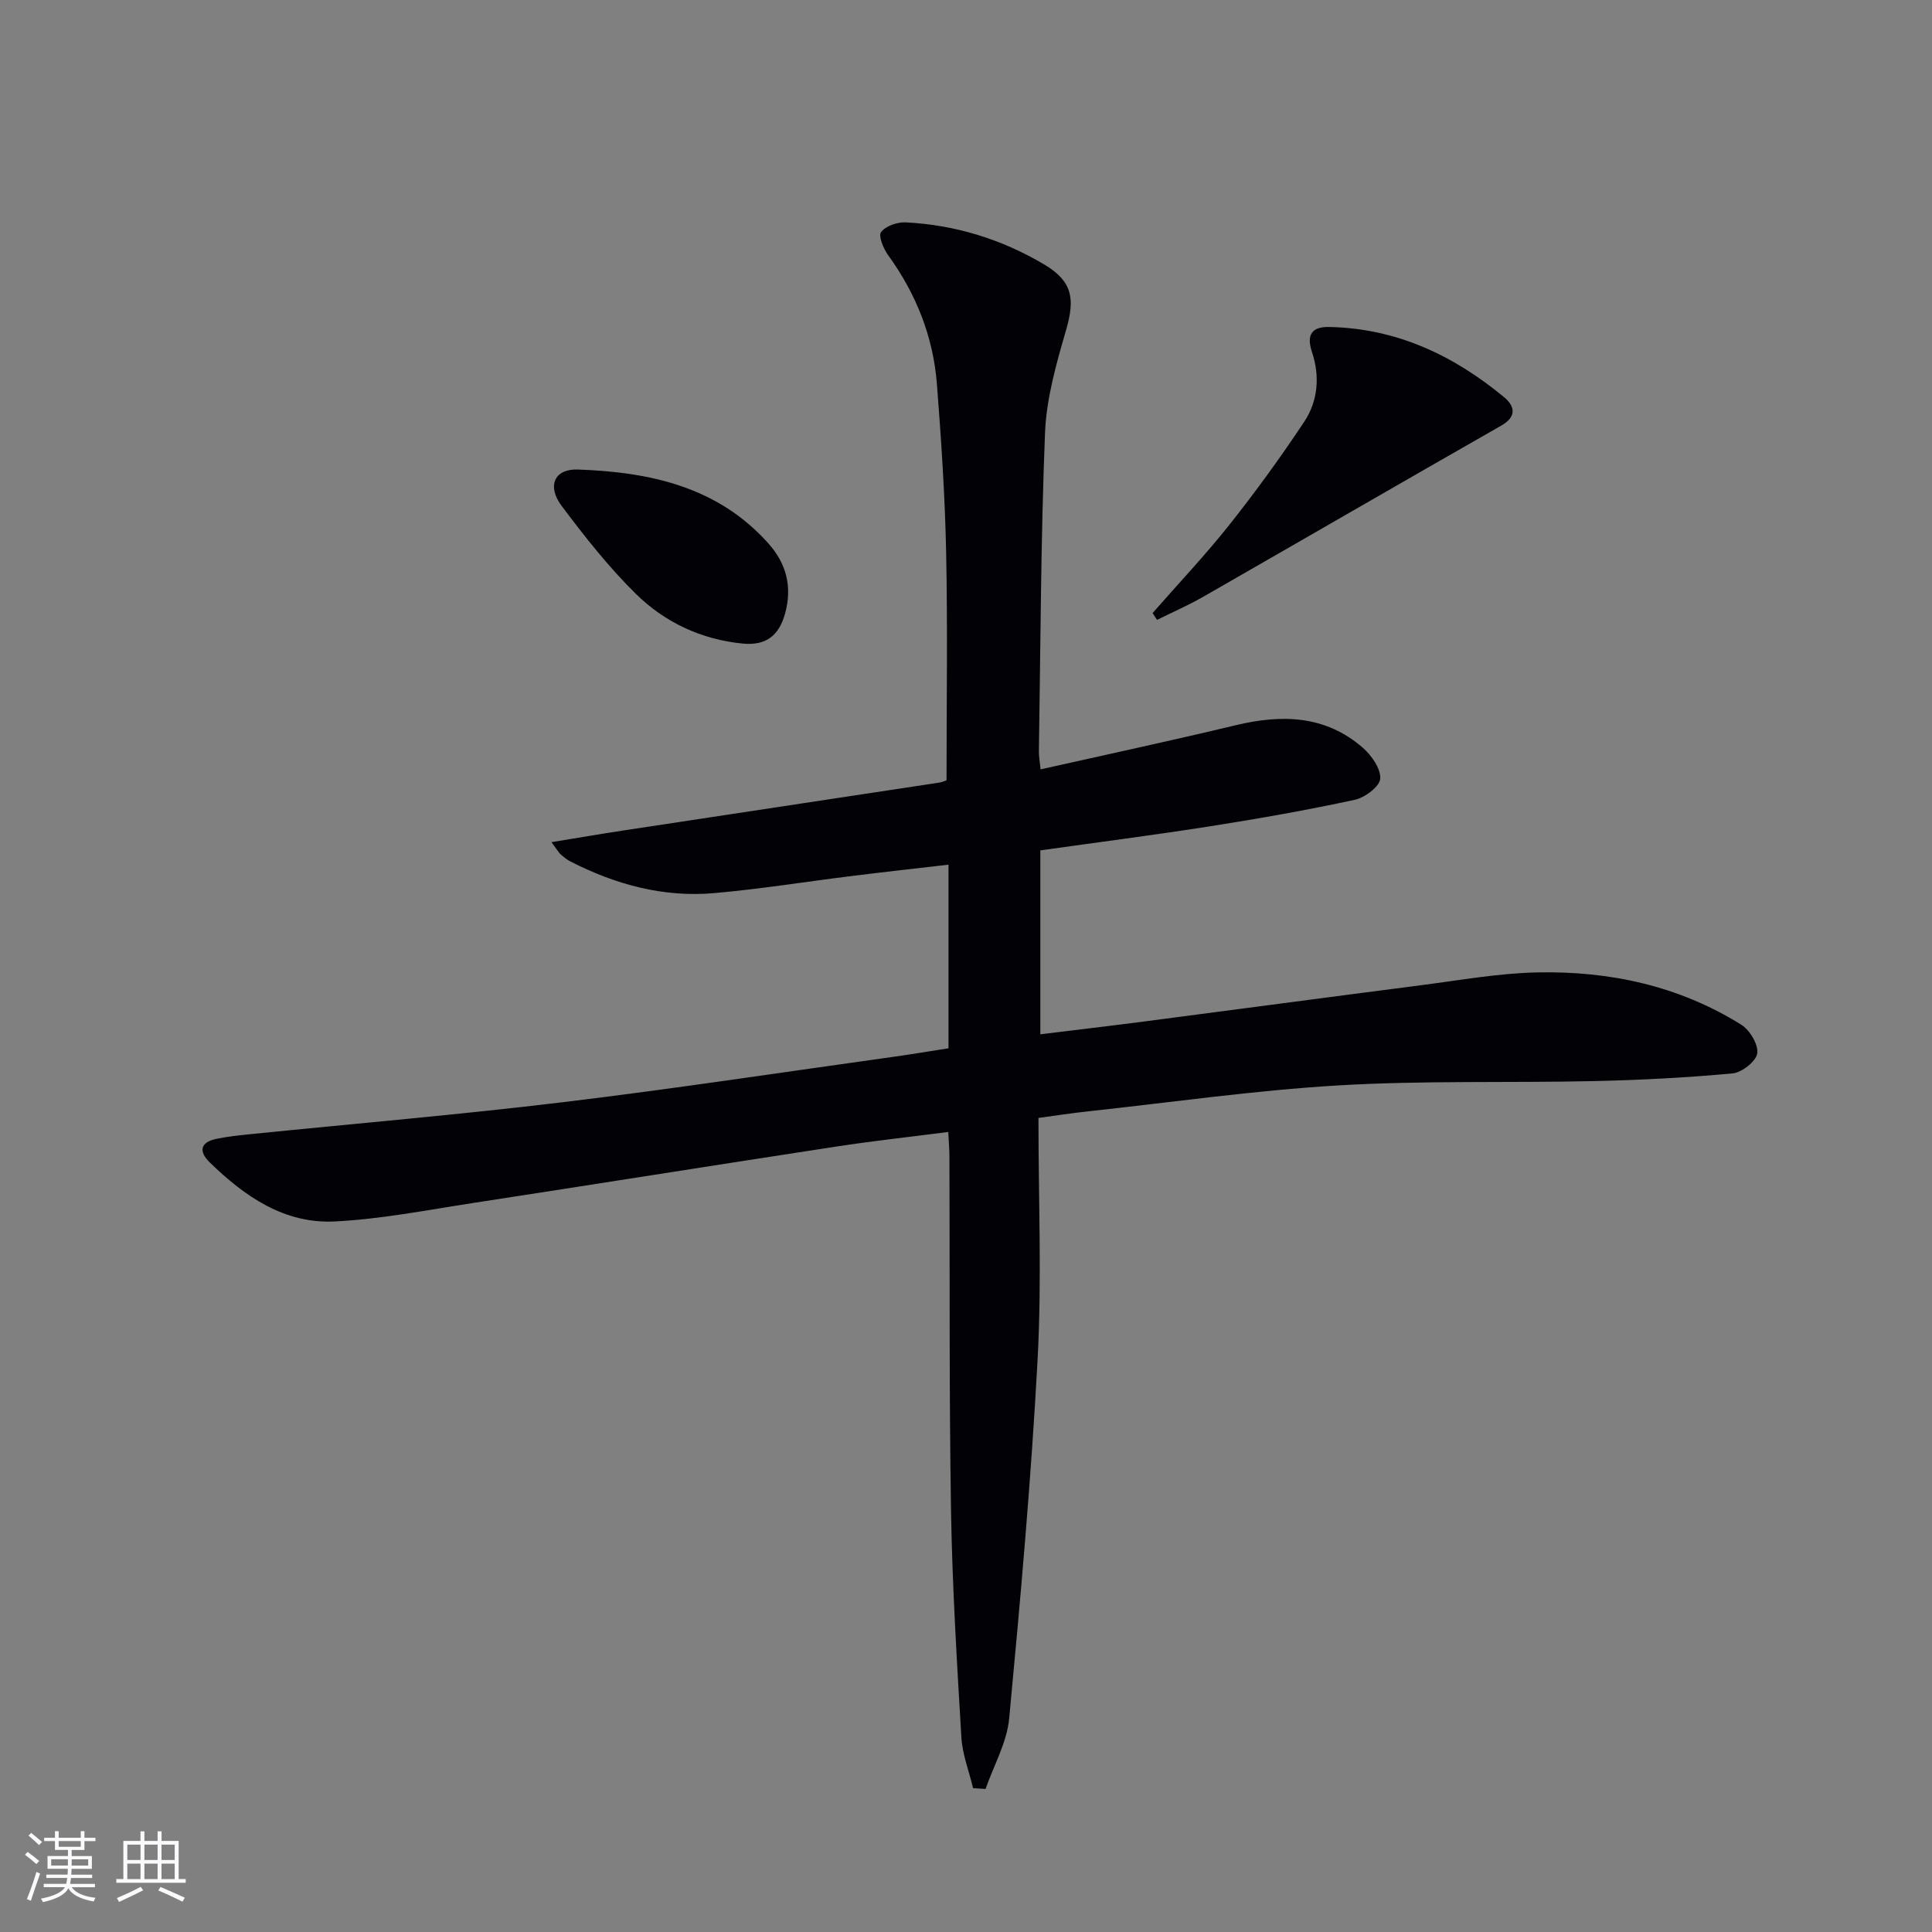 <svg enable-background="new 0 0 400 400" viewBox="0 0 400 400" xmlns="http://www.w3.org/2000/svg"><rect x="0" y="0" width="400" height="400" fill="#808080" stroke="none"/><g fill="#010106"><path d="m215 231.46c0 16.92.71 33.43-.17 49.86-1.33 24.86-3.55 49.68-5.89 74.47-.47 4.97-3.2 9.73-4.89 14.59-.86-.05-1.72-.11-2.58-.16-.84-3.51-2.22-6.99-2.43-10.54-.92-15.6-1.88-31.22-2.14-46.84-.4-24.48-.24-48.98-.33-73.47-.01-1.47-.14-2.95-.24-5.01-7.94 1.03-15.61 1.86-23.24 3.03-25.09 3.84-50.16 7.84-75.25 11.69-9.5 1.46-19.01 3.34-28.57 3.81-10.42.51-18.63-5.2-25.84-12.22-2.29-2.23-2.04-4.17 1.37-4.88 2.25-.47 4.56-.72 6.85-.95 21.63-2.2 43.3-4.04 64.89-6.64 22.74-2.74 45.4-6.19 68.1-9.35 3.9-.54 7.79-1.2 11.74-1.81 0-12.76 0-25.06 0-38.02-6.79.79-13.31 1.51-19.82 2.32-9.56 1.18-19.09 2.72-28.68 3.57-10.53.93-20.44-1.77-29.79-6.56-.73-.37-1.39-.92-2.01-1.46-.36-.31-.59-.76-1.9-2.53 5.47-.89 10.14-1.7 14.83-2.41 21.82-3.32 43.64-6.61 65.45-9.92.62-.09 1.2-.38 1.51-.48 0-15.91.24-31.55-.08-47.17-.24-11.62-1.01-23.25-1.91-34.84-.76-9.81-4.3-18.7-10.1-26.71-.98-1.35-2.07-4.01-1.46-4.79.97-1.26 3.35-2.08 5.07-2 10.28.51 19.94 3.5 28.76 8.75 5.83 3.48 6.33 7.12 4.48 13.5-2.02 6.97-4.09 14.18-4.37 21.35-.88 21.95-.92 43.94-1.27 65.91-.02.97.17 1.95.35 3.74 13.65-3.07 27.06-5.94 40.4-9.14 9.54-2.29 18.56-2.08 26.31 4.66 1.81 1.58 3.75 4.34 3.61 6.42-.11 1.61-3.17 3.91-5.26 4.36-9.88 2.13-19.84 3.89-29.82 5.46-11.64 1.83-23.34 3.33-35.29 5.01v38.08c7.23-.89 14.25-1.71 21.26-2.62 19.27-2.51 38.52-5.09 57.79-7.57 7.9-1.02 15.81-2.45 23.74-2.62 15.01-.33 29.41 2.76 42.32 10.82 1.77 1.1 3.57 4.09 3.32 5.93-.23 1.64-3.17 3.97-5.08 4.15-9.57.89-19.18 1.39-28.79 1.6-17.61.39-35.27-.15-52.84.89-17.39 1.03-34.7 3.52-52.05 5.4-3.13.32-6.24.82-10.06 1.34z"/><path d="m238.63 126.93c5.34-6.1 10.92-12 15.95-18.34 5.45-6.87 10.62-14 15.47-21.31 2.85-4.31 3.24-9.46 1.58-14.4-1.22-3.64.06-5.24 3.48-5.18 13.9.24 25.77 5.82 36.28 14.52 2.12 1.76 2.82 3.96-.56 5.89-20.62 11.76-41.16 23.67-61.76 35.47-3.07 1.76-6.34 3.18-9.52 4.76-.31-.47-.62-.94-.92-1.41z"/><path d="m153.83 133.25c-8.58-.83-16.16-4.37-22.17-10.29-5.65-5.55-10.61-11.87-15.38-18.22-3.07-4.09-1.53-7.69 3.32-7.53 14.89.51 29.08 3.54 39.58 15.41 3.59 4.06 4.89 8.83 3.37 14.37-1.28 4.66-3.98 6.69-8.72 6.26z"/></g><path d="m5.17 384 .55-.58c.85.61 1.65 1.24 2.4 1.87l-.59.64c-.83-.73-1.62-1.38-2.36-1.93m1.22 9.53-.82-.34c.71-1.76 1.37-3.64 1.98-5.63.24.13.5.25.76.36-.6 1.67-1.24 3.54-1.92 5.61m-.5-13.5.57-.54c.56.44 1.31 1.06 2.26 1.87l-.64.64c-.68-.66-1.41-1.32-2.19-1.97m3.25.46h2.24v-1.36h.77v1.36h4.57v-1.36h.76v1.36h2.28v.69h-2.28v1.84h-2.64v1.26h4.18v2.64h-4.21c0 .45-.02.86-.05 1.21h4.32v.69h-4.38c-.04.34-.1.75-.19 1.22h5.15v.69h-4.82c.87 1.19 2.51 1.92 4.93 2.19-.17.32-.3.57-.37.76-2.77-.49-4.52-1.41-5.26-2.76-.56 1.26-2.3 2.23-5.24 2.9-.12-.24-.26-.48-.43-.72 2.73-.55 4.38-1.34 4.96-2.38h-4.38v-.69h4.65c.1-.38.17-.79.21-1.22h-4.32v-.69h4.4c.03-.34.05-.75.05-1.21h-4.2v-2.64h4.23v-1.26h-2.69v-1.84h-2.24zm1.46 4.46v1.29h3.45c.01-.4.02-.57.01-.53v-.32-.45h-3.46zm1.55-2.59h4.57v-1.19h-4.57zm6.11 2.59h-3.42v.77c-.01.19-.01.37-.02.53h3.44z" fill="#fafafc"/><path d="m32.63 379.16h.82v1.98h3.54v7.89h1.46v.78h-14.37v-.78h1.46v-7.89h3.54v-1.98h.82v1.98h2.73zm-3.49 11.48.5.73c-1.61.82-3.28 1.63-5 2.41-.13-.27-.28-.55-.44-.82 1.75-.72 3.4-1.49 4.94-2.32m-2.78-5.55h2.73v-3.18h-2.73zm0 3.95h2.73v-3.2h-2.73zm3.54-3.95h2.73v-3.18h-2.73zm0 3.95h2.73v-3.2h-2.73zm7.89 4.68c-1.84-.92-3.51-1.7-5.02-2.32l.45-.73c1.89.8 3.57 1.55 5.04 2.23zm-1.62-11.81h-2.73v3.18h2.73zm-2.73 7.13h2.73v-3.2h-2.73z" fill="#fafafc"/></svg>
